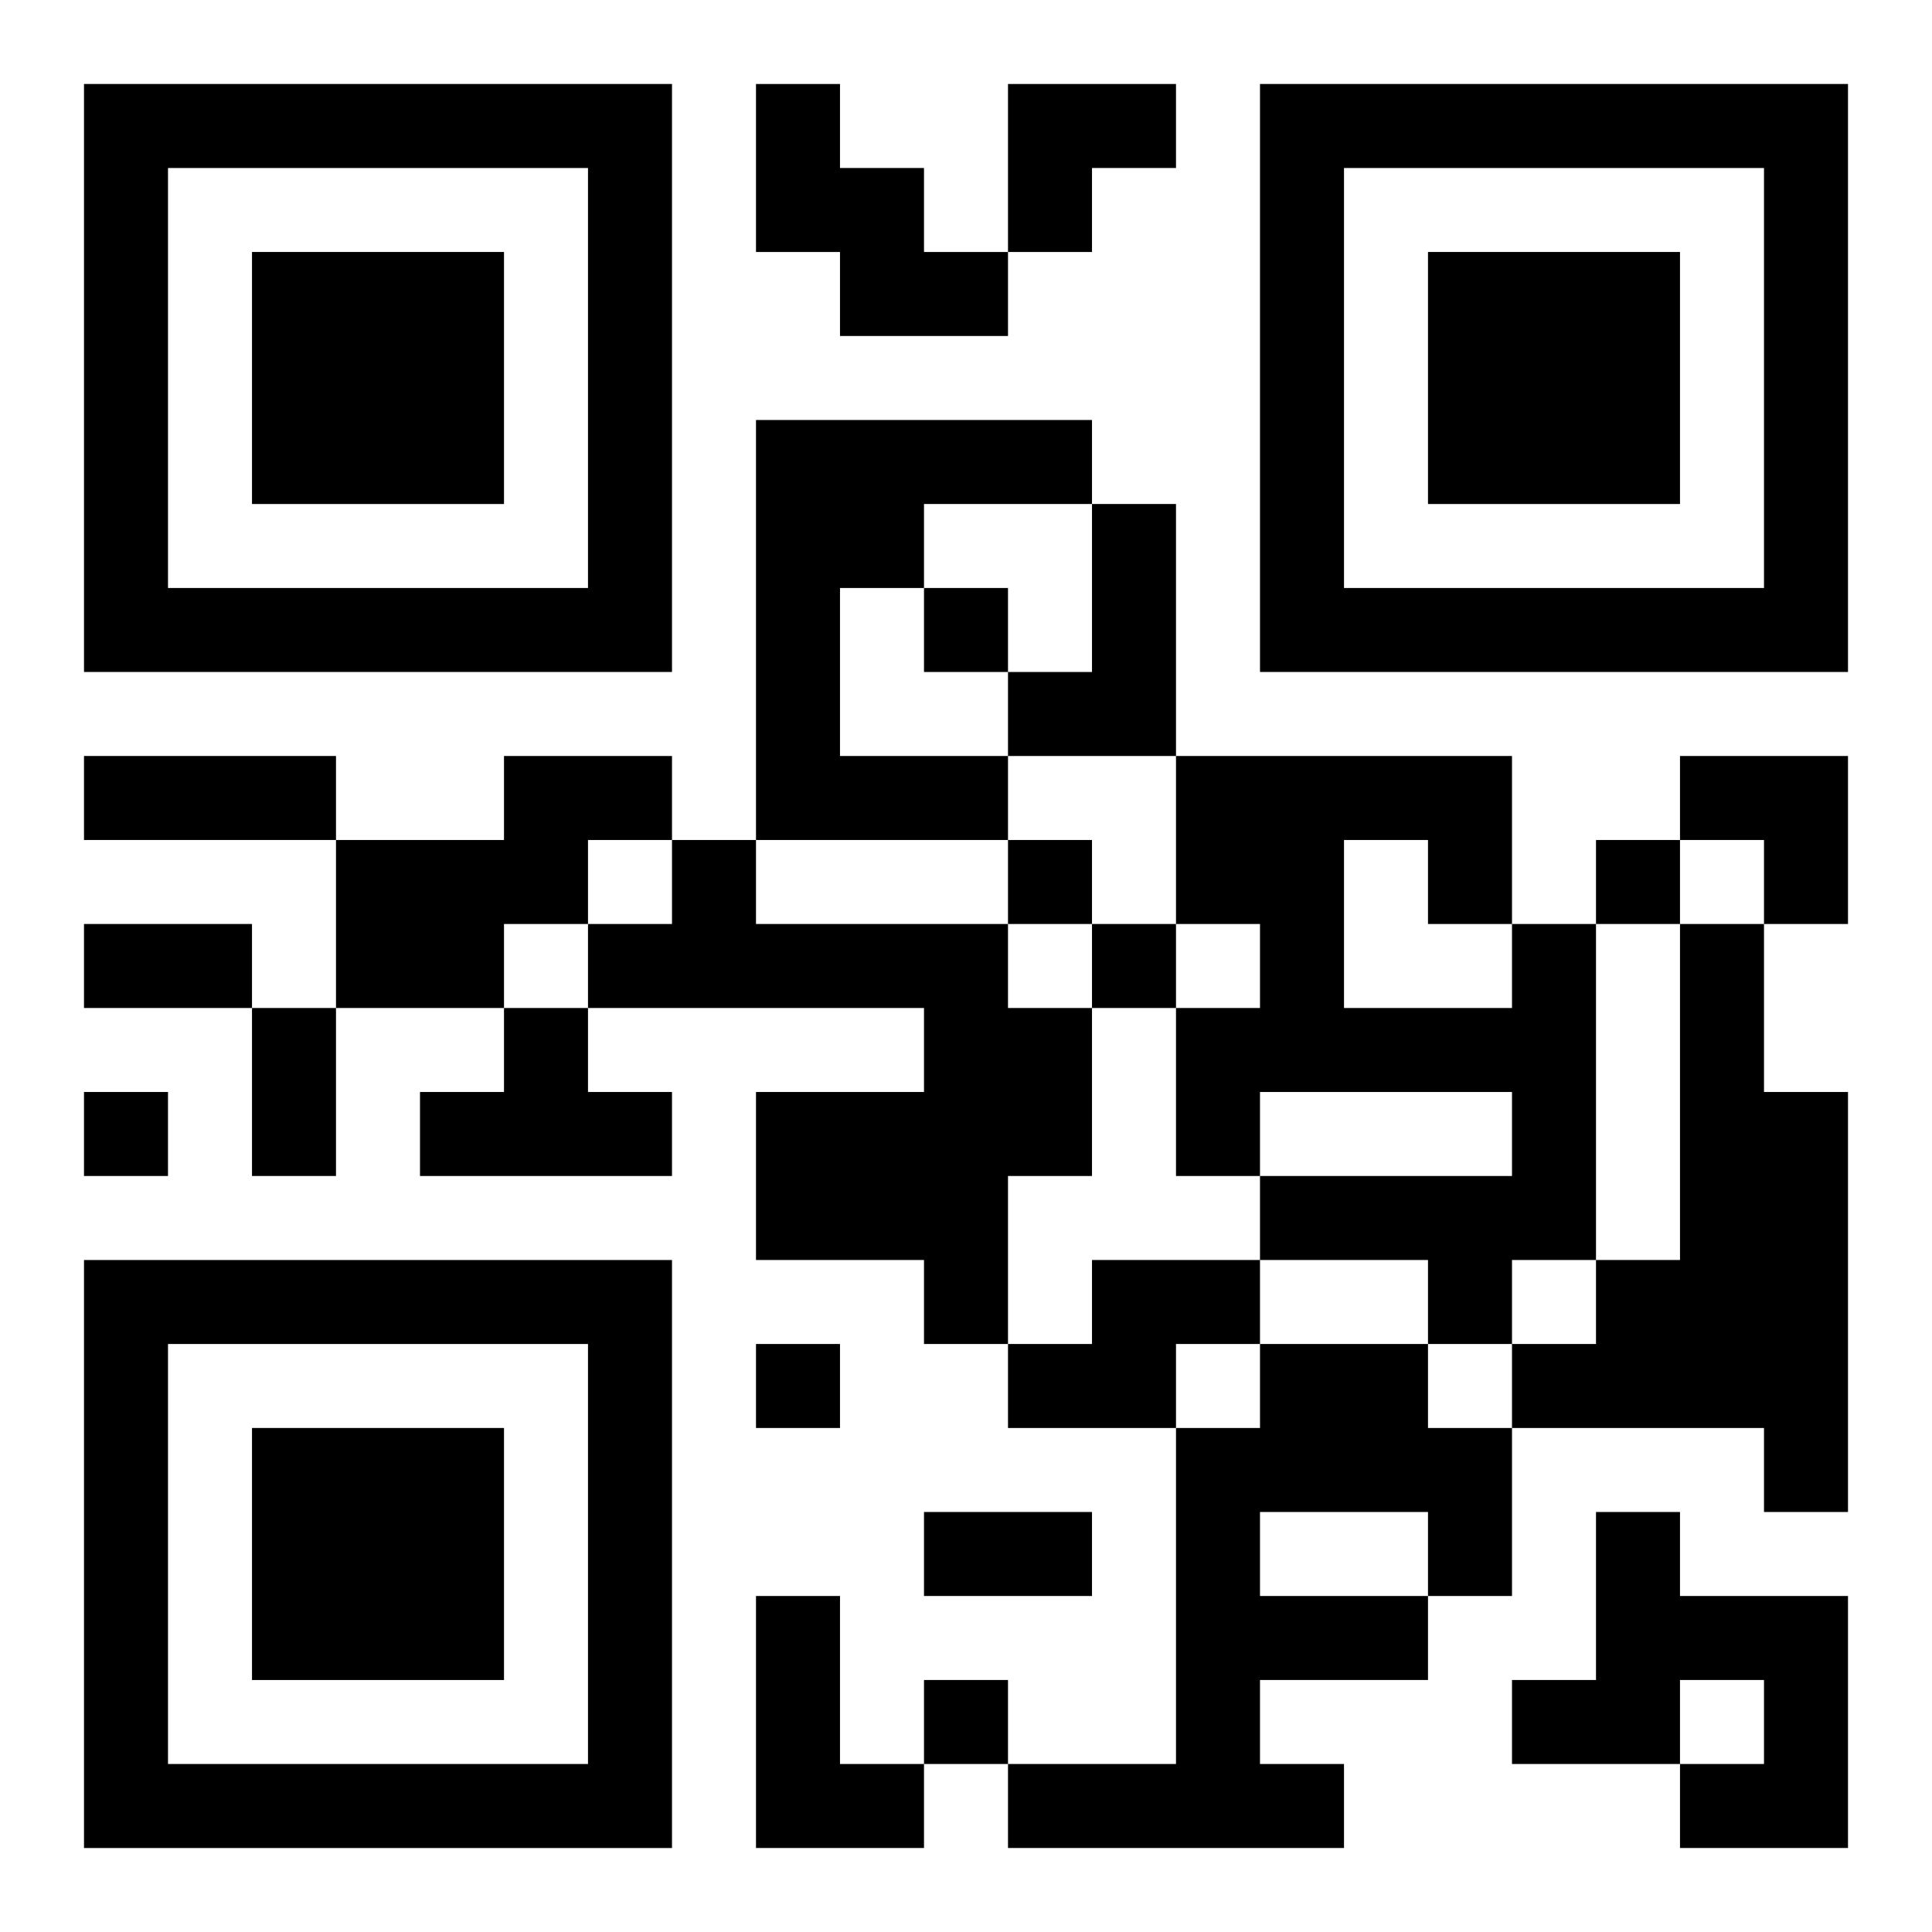 <?xml version="1.0" encoding="UTF-8"?>
<svg width="250" height="250" baseProfile="full" version="1.1" viewBox="-1 -1 23 23" xmlns="http://www.w3.org/2000/svg" xmlns:xlink="http://www.w3.org/1999/xlink"><symbol id="a"><path d="m0 7v7h7v-7h-7zm1 1h5v5h-5v-5zm1 1v3h3v-3h-3z"/></symbol><use y="-7" xlink:href="#a"/><use y="7" xlink:href="#a"/><use x="14" y="-7" xlink:href="#a"/><path d="m8 0h1v1h1v1h1v1h-2v-1h-1v-2m0 4h4v1h-2v1h-1v2h2v1h-3v-5m4 1h1v3h-2v-1h1v-2m-7 3h2v1h-1v1h-1v1h-2v-2h2v-1m2 1h1v1h3v1h1v2h-1v2h-1v-1h-2v-2h2v-1h-4v-1h1v-1m10 1h1v4h-1v1h-1v-1h-2v-1h3v-1h-3v1h-1v-2h1v-1h-1v-2h4v2m-2-1v2h2v-1h-1v-1h-1m4 1h1v2h1v5h-1v-1h-3v-1h1v-1h1v-4m-14 1h1v1h1v1h-3v-1h1v-1m7 3h2v1h-1v1h-2v-1h1v-1m2 1h2v1h1v2h-1v1h-2v1h1v1h-4v-1h2v-4h1v-1m0 2v1h2v-1h-2m4 0h1v1h2v3h-2v-1h1v-1h-1v1h-2v-1h1v-2m-10 1h1v2h1v1h-2v-3m2-12v1h1v-1h-1m1 3v1h1v-1h-1m7 0v1h1v-1h-1m-6 1v1h1v-1h-1m-12 2v1h1v-1h-1m8 3v1h1v-1h-1m2 4v1h1v-1h-1m-10-11h3v1h-3v-1m0 2h2v1h-2v-1m2 1h1v2h-1v-2m8 6h2v1h-2v-1m1-17h2v1h-1v1h-1zm8 8h2v2h-1v-1h-1z"/></svg>
